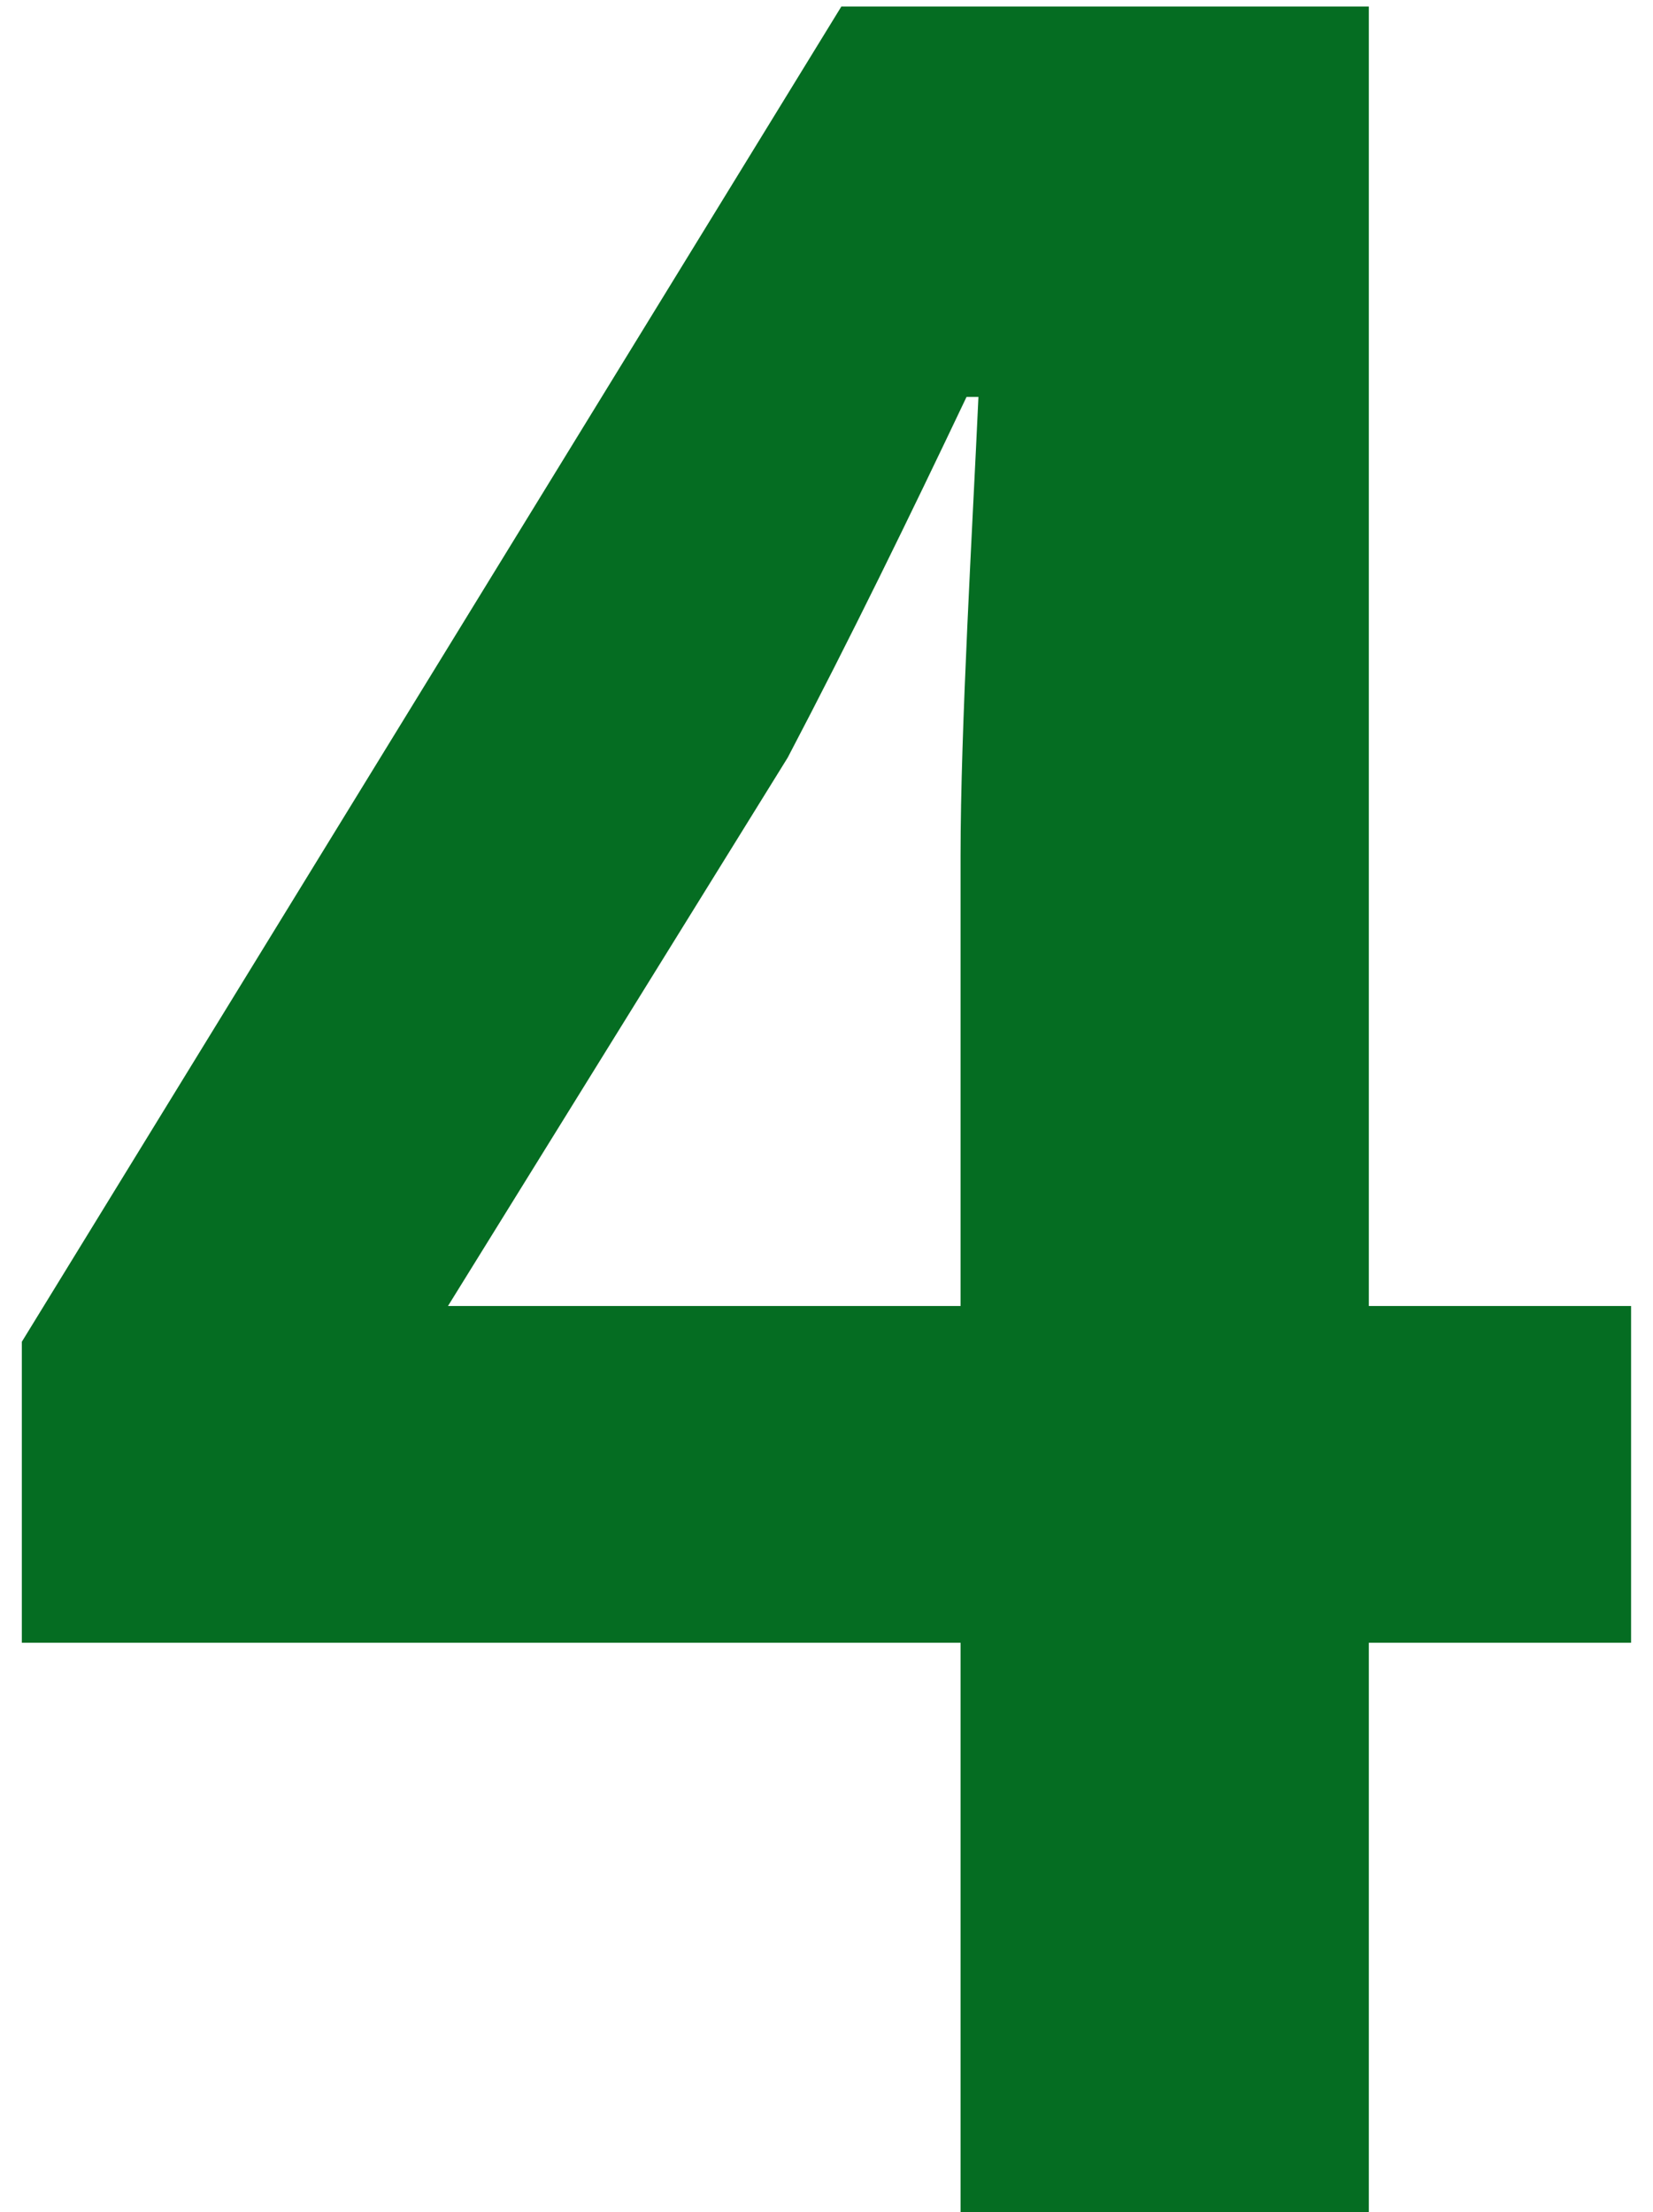 <?xml version="1.0" encoding="UTF-8"?> <svg xmlns="http://www.w3.org/2000/svg" width="71" height="95" viewBox="0 0 71 95" fill="none"> <path d="M41.258 95H58.794V0.28H36.138L0.938 57.624V70.552H70.058V56.088H19.242L33.834 32.536C36.522 27.416 39.082 22.168 41.514 17.048H42.026C41.77 22.68 41.258 31.256 41.258 36.76V95Z" fill="#056D22"></path> </svg> 